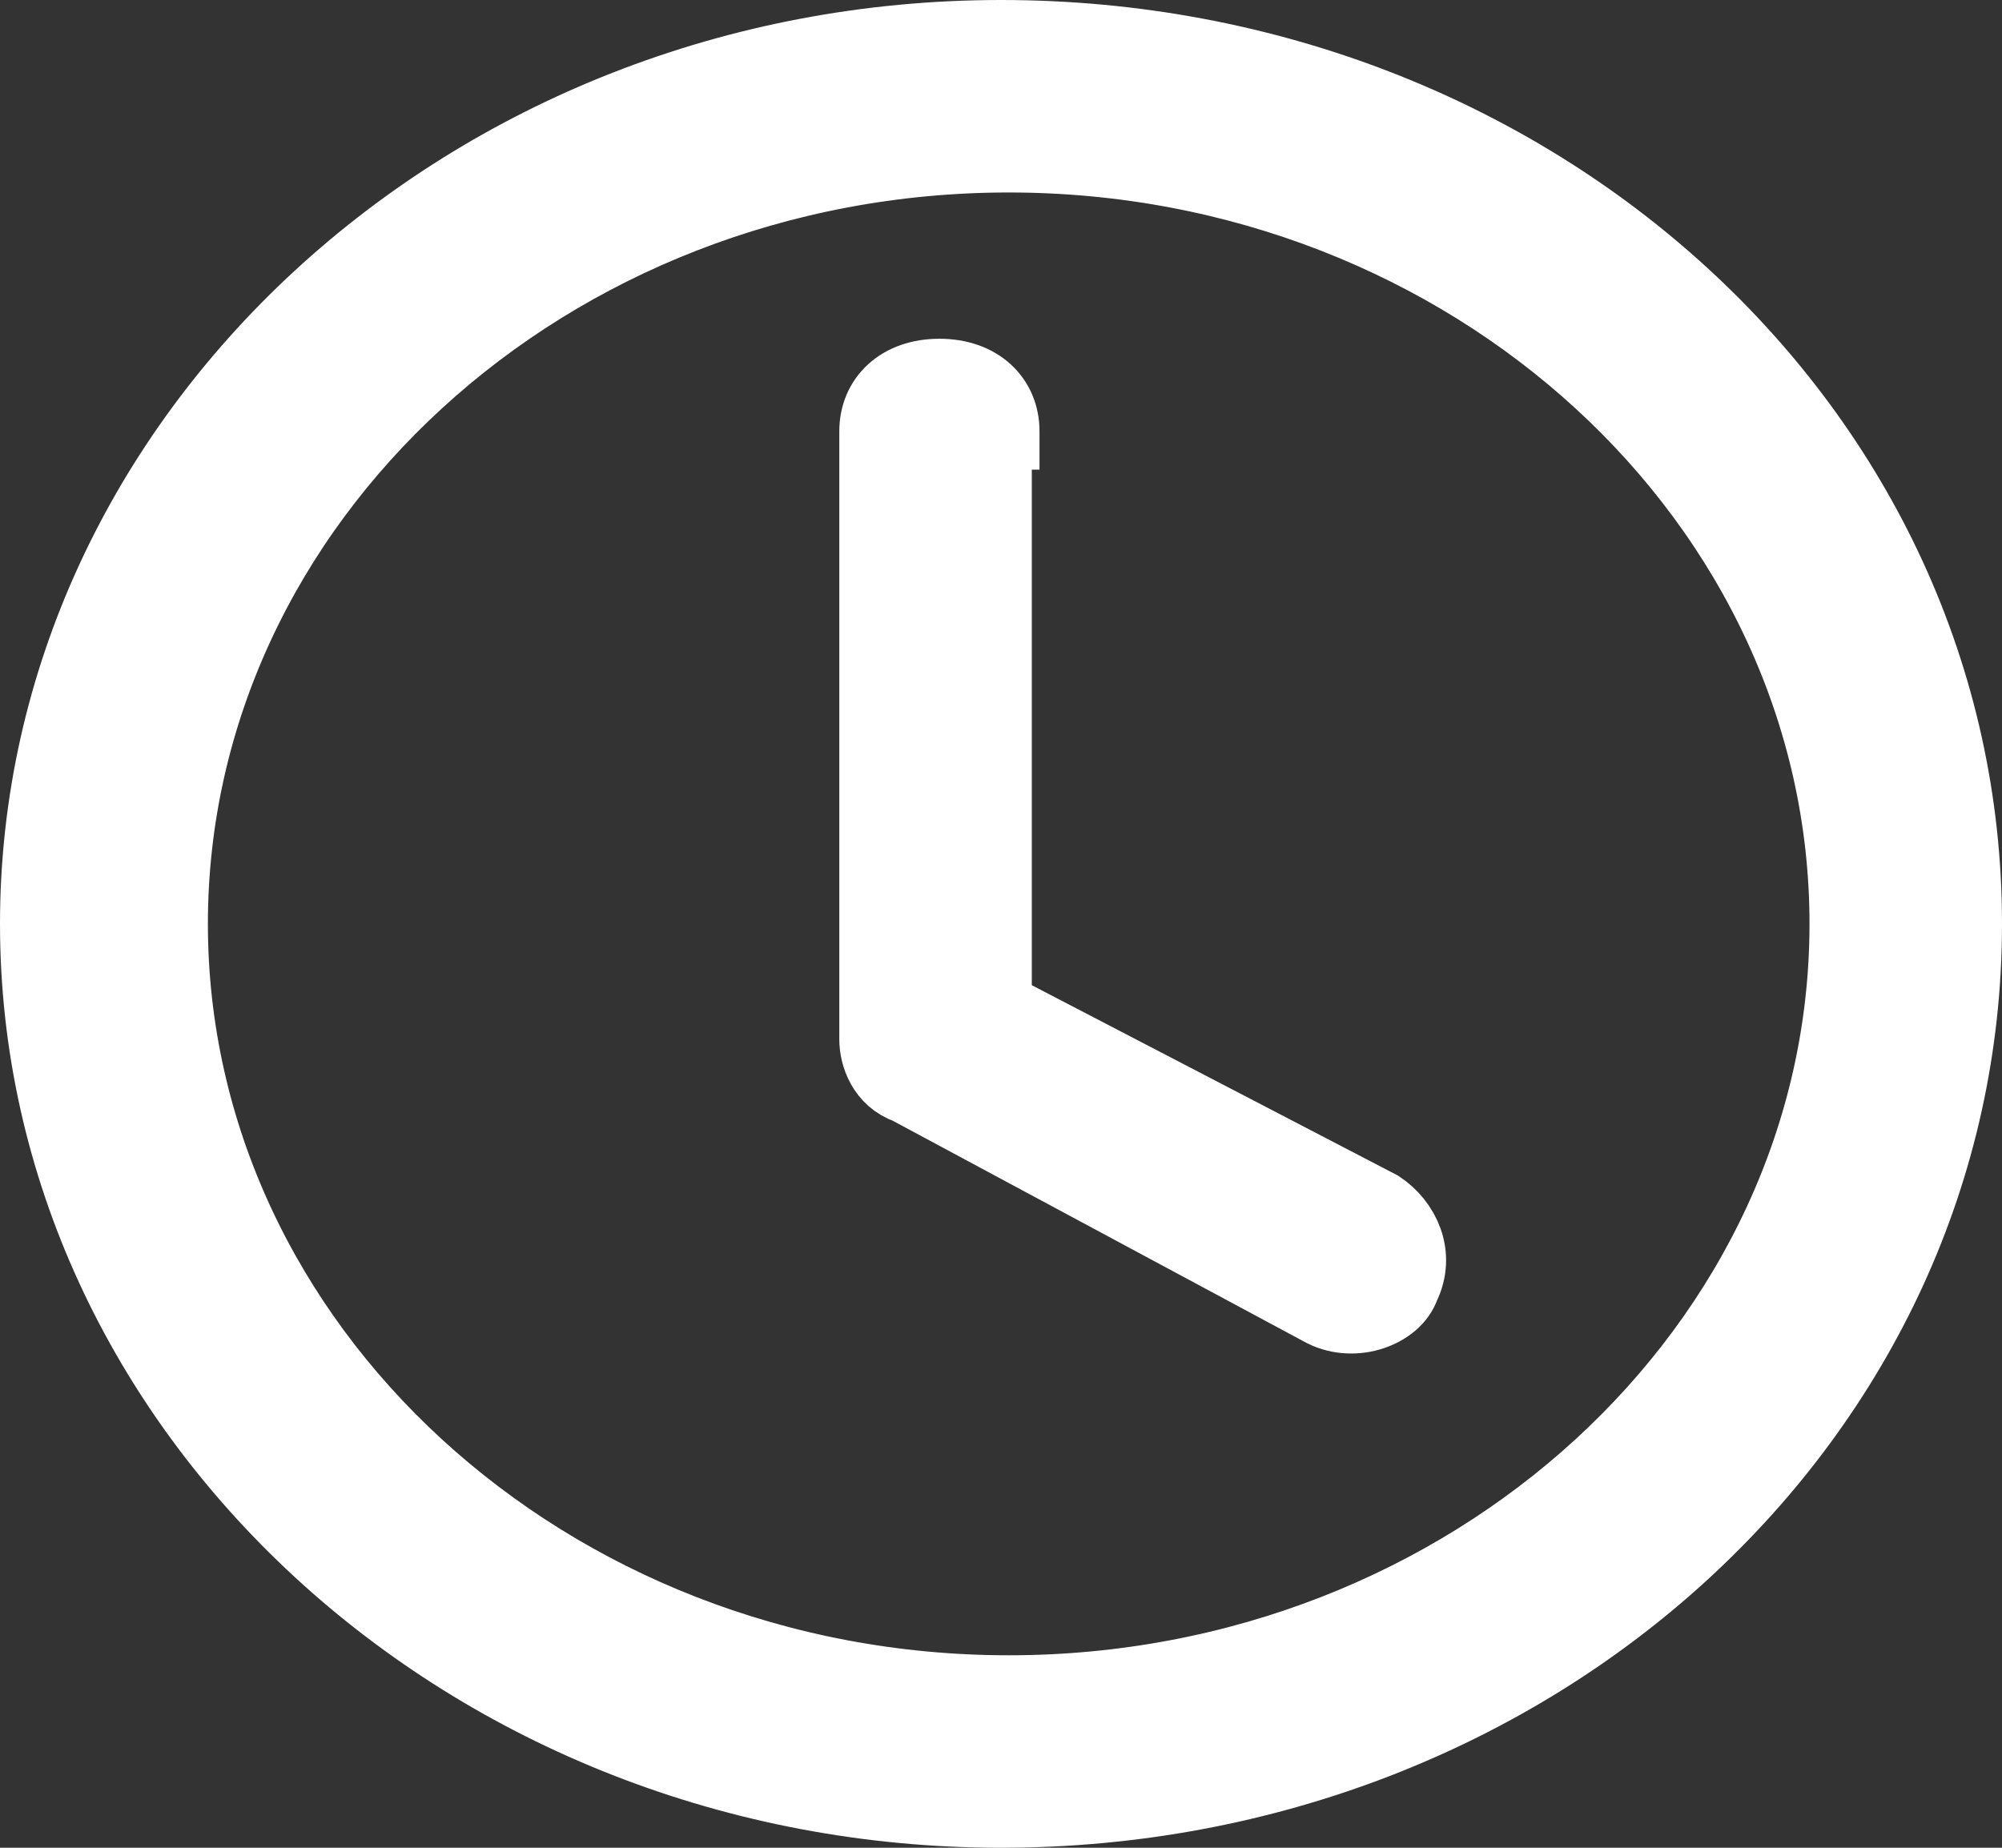 <?xml version="1.0" encoding="UTF-8"?>
<svg id="Capa_2" xmlns="http://www.w3.org/2000/svg" viewBox="0 0 26 24"><rect x="0" y="0" width="26" height="24" fill="#333333" stroke="none"/>
  <defs>
    <style>
      .cls-1 {
        fill: #fff;
        stroke: #fff;
        stroke-miterlimit: 10;
      }
    </style>
  </defs>
  <g id="Capa_1-2" data-name="Capa_1">
    <g id="Capa_1-3" data-name="Capa_1">
      <g id="relog-25">
        <g>
          <path class="cls-1" d="M13,5.6c0-.4-.3-.7-.8-.7s-.8.3-.8.7v7.9c0,.2.1.5.4.6l5.4,2.9c.4.2.9,0,1-.3.2-.4,0-.8-.3-1l-5-2.6v-7.5h.1Z"/>
          <path class="cls-1" d="M13,23.5c6.9,0,12.5-5.1,12.5-11.5S19.9.5,13,.5.5,5.7.5,12s5.6,11.5,12.5,11.5M24,12c0,5.5-4.9,10-10.9,10S2.2,17.5,2.2,12,7.1,2,13.1,2s10.9,4.5,10.9,10"/>
        </g>
      </g>
    </g>
  </g>
</svg>